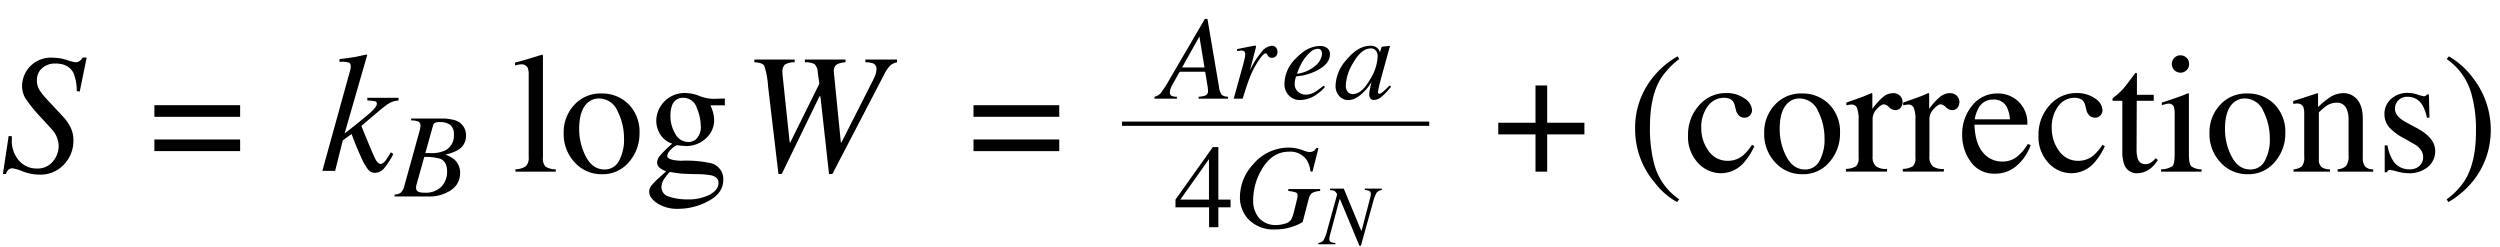 <svg xmlns="http://www.w3.org/2000/svg" viewBox="0 0 586 58"><defs><style>.cls-1,.cls-2{fill:none;}.cls-1{stroke:#000;stroke-miterlimit:10;}</style></defs><g id="text"><line class="cls-1" x1="262.988" y1="29" x2="335.012" y2="29"/><path d="M2.031,31.863l.762.098q-.02.684-.02.801a6.963,6.963,0,0,0,1.69,4.893A5.386,5.386,0,0,0,8.594,39.5a4.626,4.626,0,0,0,3.808-1.66A5.638,5.638,0,0,0,13.75,34.207a5.298,5.298,0,0,0-.254-1.562,5.973,5.973,0,0,0-1.289-2.266l-2.5-2.734a35.098,35.098,0,0,1-3.711-4.531,5.665,5.665,0,0,1-.82-2.969,6.725,6.725,0,0,1,1.836-4.541,6.809,6.809,0,0,1,5.391-2.08,10.691,10.691,0,0,1,3.262.537,11.129,11.129,0,0,0,2.012.537,1.535,1.535,0,0,0,1.055-.361,3.689,3.689,0,0,0,.664-.752h.918l-1.621,7.969-.703-.098a11.111,11.111,0,0,0-.721-4.147q-1.131-2.317-4.269-2.317a4.474,4.474,0,0,0-3.138,1.103,3.587,3.587,0,0,0-1.208,2.764,4.346,4.346,0,0,0,.547,2.263,17.354,17.354,0,0,0,2.09,2.574l3.613,3.882a10.117,10.117,0,0,1,1.641,2.389,6.91,6.91,0,0,1,.664,3.111,8.023,8.023,0,0,1-2.178,5.537,7.447,7.447,0,0,1-5.81,2.412,10.83,10.83,0,0,1-3.838-.732,10.504,10.504,0,0,0-2.412-.733,1.342,1.342,0,0,0-1.016.332,3.034,3.034,0,0,0-.566.996H.684Z"/><path d="M75.556,40.047l6.561-23.691q.039-.176.068-.342a1.954,1.954,0,0,0,.029-.342q0-.859-.498-1.035A7.487,7.487,0,0,0,79.579,14.5v-.644q1.121-.136,2.164-.283t1.613-.244q.177-.039,1.357-.293t1.299-.254l.039.195L80.77,31.295q4.436-3.469,5.998-4.864T88.33,24.329a.547.547,0,0,0-.42-.589,10.081,10.081,0,0,0-1.807-.177V22.918H93.418v.644a5.044,5.044,0,0,0-2.676.946q-1.23.867-6.038,5.02,2.567,6.324,3.208,7.61t1.302,1.287q.566,0,1.189-.819a16.385,16.385,0,0,0,1.189-1.912l.606.41a17.833,17.833,0,0,1-2.169,3.353,2.863,2.863,0,0,1-2.188,1.059,2.013,2.013,0,0,1-1.453-.648,11.973,11.973,0,0,1-1.739-3.02q-.44-.917-1.023-2.312t-1.214-3.131l-2.062,1.502-1.796,7.141Z"/><path d="M92.493,45.596a2.8,2.8,0,0,0,1.353-.355,3.113,3.113,0,0,0,.943-1.709L98.221,31.144q.129-.464.197-.724a4.909,4.909,0,0,0,.137-.93,1.018,1.018,0,0,0-.458-.971,4.057,4.057,0,0,0-1.716-.287v-.451h7.23a10.104,10.104,0,0,1,3.253.479,3.591,3.591,0,0,1,2.365,3.582,3.723,3.723,0,0,1-1.927,3.336,9.675,9.675,0,0,1-2.925,1.053,6.878,6.878,0,0,1,2.173,1.203,4.161,4.161,0,0,1,1.299,3.227A4.658,4.658,0,0,1,105.81,44.502a9.029,9.029,0,0,1-5.578,1.545H92.493Zm11.02-1.887a5.072,5.072,0,0,0,1.285-3.486q0-2.269-1.502-2.967a11.644,11.644,0,0,0-3.852-.465l-1.77,6.344a4.432,4.432,0,0,0-.109.458,2.348,2.348,0,0,0-.041.417.968.968,0,0,0,.697.998,3.766,3.766,0,0,0,1.244.15A5.144,5.144,0,0,0,103.513,43.709Zm-2.586-7.82a7.739,7.739,0,0,0,3.38-.602,3.862,3.862,0,0,0,2.077-3.801,2.583,2.583,0,0,0-.881-2.222,3.811,3.811,0,0,0-2.315-.649,2.987,2.987,0,0,0-1.236.171.931.931,0,0,0-.444.608l-1.808,6.48Z"/><path d="M270.614,22.681a2.755,2.755,0,0,0,1.47-.861,31.296,31.296,0,0,0,2.153-3.377l8.176-14h.615l2.693,15.846a4.237,4.237,0,0,0,.615,1.907,2.487,2.487,0,0,0,1.518.485v.451H280.95v-.451a5.898,5.898,0,0,0,1.613-.301,1.06,1.06,0,0,0,.588-1.066c0-.137-.005-.282-.014-.438a3.95,3.95,0,0,0-.041-.397l-.601-3.664h-5.979l-1.76,3.144a5.001,5.001,0,0,0-.314.67,3.154,3.154,0,0,0-.232,1.053.806.806,0,0,0,.362.752,2.858,2.858,0,0,0,1.292.246v.451h-5.25Zm11.718-6.863-1.19-7.26-4.065,7.26Z"/><path d="M294.353,10.766a.314.314,0,0,1,.048.171c-.008.093-.017.162-.025.208l-1.393,5.332.317-.632a19.129,19.129,0,0,1,2.302-3.521,3.536,3.536,0,0,1,2.507-1.593,1.21,1.21,0,0,1,.99.424,1.486,1.486,0,0,1,.349.971A1.503,1.503,0,0,1,299.1,13.145a1.202,1.202,0,0,1-.962.403,1.056,1.056,0,0,1-.641-.164,1.228,1.228,0,0,1-.341-.383l-.164-.301a.437.437,0,0,0-.129-.13.337.337,0,0,0-.185-.048q-.534,0-1.54,1.49a22.407,22.407,0,0,0-1.8,3.227q-.479,1.053-1.067,2.789-.372,1.094-.992,3.103h-2.099l2.279-8.23q.191-.711.308-1.272a4.735,4.735,0,0,0,.116-.916.886.886,0,0,0-.205-.629.95.95,0,0,0-.711-.219,3.894,3.894,0,0,0-.41.027q-.246.028-.588.068v-.451l.547-.109q1.067-.218,2.333-.465t1.333-.246A.187.187,0,0,1,294.353,10.766Z"/><path d="M303.815,13.627q2.707-2.841,5.592-2.841a2.685,2.685,0,0,1,1.695.491,1.739,1.739,0,0,1,.629,1.46q0,1.965-2.304,3.364a12.111,12.111,0,0,1-4.847,1.712l-.779.096a9.199,9.199,0,0,0-.246.895,4.327,4.327,0,0,0-.068.841,2.327,2.327,0,0,0,.786,1.873,2.783,2.783,0,0,0,1.866.67,4.274,4.274,0,0,0,2.174-.684,18.035,18.035,0,0,0,1.9-1.422l.355.314a8.618,8.618,0,0,1-1.764,1.6,6.971,6.971,0,0,1-4.088,1.463,3.604,3.604,0,0,1-2.543-1.024,3.827,3.827,0,0,1-1.094-2.936A8.474,8.474,0,0,1,303.815,13.627Zm4.43,1.833a4.011,4.011,0,0,0,1.641-2.885,1.281,1.281,0,0,0-.246-.825.874.874,0,0,0-.725-.307,2.629,2.629,0,0,0-1.743.757,10.235,10.235,0,0,0-1.538,1.712,13.485,13.485,0,0,0-1.148,2.142q-.232.546-.492,1.241A7.995,7.995,0,0,0,308.245,15.46Z"/><path d="M322.898,11.293a2.032,2.032,0,0,1,.498.793l.069.192.307-1.031a1.015,1.015,0,0,1,.097-.237.261.261,0,0,1,.195-.075l1.575-.176c.084,0,.132.016.146.048a.316.316,0,0,1-.006.171c-.04.118-.069.212-.088.28s-.049.166-.088.293L324.25,16.444q-.442,1.599-.75,2.761a20.736,20.736,0,0,0-.506,2.397.35.35,0,0,0,.103.279.372.372,0,0,0,.253.088.581.581,0,0,0,.273-.082,3.035,3.035,0,0,0,.366-.246l.245-.191q.116-.095.259-.226t.346-.321l.892-.875.328.287a14.474,14.474,0,0,1-2.346,2.468,2.888,2.888,0,0,1-1.686.649.962.962,0,0,1-.8-.354,1.385,1.385,0,0,1-.28-.887,7.781,7.781,0,0,1,.184-1.412q.185-.921.362-1.548-.246.41-.826,1.197a9.62,9.62,0,0,1-1.427,1.525,6.731,6.731,0,0,1-1.911,1.259,4.168,4.168,0,0,1-1.366.246,2.768,2.768,0,0,1-2.006-.91,3.509,3.509,0,0,1-.901-2.58,9.541,9.541,0,0,1,2.599-5.995q2.681-3.243,5.556-3.244A2.362,2.362,0,0,1,322.898,11.293Zm-.444.52a1.491,1.491,0,0,0-1.105-.465q-2.252,0-4.186,3.422a11.008,11.008,0,0,0-1.7,5.188,2.271,2.271,0,0,0,.471,1.595,1.538,1.538,0,0,0,1.167.499q2.06,0,3.97-3.327a10.768,10.768,0,0,0,1.84-5.462A2.008,2.008,0,0,0,322.455,11.812Z"/><path d="M284.284,34.477h1.299V46.782H288.44V48.6H285.583v4.662h-2.174V48.6h-7.875V46.782Zm-.902,2.822-6.709,9.482h6.709Z"/><path d="M303.616,34.73a9.214,9.214,0,0,1,1.764.491q.724.26.991.332a2.044,2.044,0,0,0,.54.072,1.736,1.736,0,0,0,1.039-.262,2.966,2.966,0,0,0,.67-.722l.424.096-1.395,5.51-.478-.068a6.355,6.355,0,0,0-.902-2.715,4.648,4.648,0,0,0-4.156-1.906q-3.951,0-6.385,4.201a14.14,14.14,0,0,0-1.982,7.169,6.128,6.128,0,0,0,1.415,4.214,5.107,5.107,0,0,0,4.04,1.601,7.036,7.036,0,0,0,1.996-.321,2.405,2.405,0,0,0,1.463-.964,7.746,7.746,0,0,0,.588-1.641q.218-.779.547-2.188l.301-1.258a1.824,1.824,0,0,0,.041-.226,2.114,2.114,0,0,0,.014-.239q0-.615-.376-.786a8.079,8.079,0,0,0-1.798-.349v-.451H309.44v.451a4.321,4.321,0,0,0-1.921.492,2.652,2.652,0,0,0-.8,1.518l-1.37,5.25a10.793,10.793,0,0,1-2.789,1.23,12.685,12.685,0,0,1-3.705.52,8.117,8.117,0,0,1-6.247-2.406,7.402,7.402,0,0,1-1.968-5.236,11.342,11.342,0,0,1,3.103-7.629,10.848,10.848,0,0,1,8.436-3.91A9.17,9.17,0,0,1,303.616,34.73Z"/><path d="M309.021,56.94a1.774,1.774,0,0,0,1.211-.615,8.909,8.909,0,0,0,.869-2.344l2.321-8.379q.019-.059-.161-.347a1.392,1.392,0,0,0-.366-.415,1.287,1.287,0,0,0-.434-.185q-.249-.059-.698-.117v-.322h3.216L319.082,54.1l.068.011,1.99-7.63q.088-.342.137-.615a2.602,2.602,0,0,0,.049-.41.75.75,0,0,0-.469-.752,2.953,2.953,0,0,0-.947-.166v-.322h3.984v.322a1.97,1.97,0,0,0-1.226.635,9.627,9.627,0,0,0-.855,2.324l-2.388,8.545q-.114.42-.167.61t-.243.942h-.374L314.099,46.686h-.101l-2.223,8.311q-.059.225-.122.537a2.64,2.64,0,0,0-.063.498.755.755,0,0,0,.508.762,2.645,2.645,0,0,0,.908.146v.322H309.021Z"/><path d="M186.278,13.953v.645a4.054,4.054,0,0,0-2.363.586,2.401,2.401,0,0,0-.508,1.757c0,.13.003.251.01.361s.016.244.029.4l1.657,15.684h.138L192.055,19.62l-.379-2.717a2.759,2.759,0,0,0-.771-1.885,4.595,4.595,0,0,0-2.236-.42v-.645h9.518v.645a5.582,5.582,0,0,0-1.875.411,1.745,1.745,0,0,0-.859,1.681q0,.137.029.478t1.613,16.231h.138l7.372-14.543q.293-.566.508-1.094a4.516,4.516,0,0,0,.332-1.504,1.381,1.381,0,0,0-.801-1.407,5.484,5.484,0,0,0-1.797-.254v-.645H210.27v.645a4.006,4.006,0,0,0-1.484.644,7.834,7.834,0,0,0-1.543,2.227l-12.139,23.32h-.781L192.31,22.626l-.224-.052-8.843,18.215h-.776l-2.444-20.684a18.686,18.686,0,0,0-.879-4.697q-.41-.713-2.324-.81v-.645Z"/><path d="M120.82,39.685a4.623,4.623,0,0,0,2.461-.732,2.83,2.83,0,0,0,.645-2.178V17.693a4.987,4.987,0,0,0-.215-1.777,1.575,1.575,0,0,0-1.582-.82,3.34,3.34,0,0,0-.596.059q-.322.059-.81.176v-.645q2.637-.703,6.348-1.875a.151.151,0,0,1,.166.117,2.673,2.673,0,0,1,.029.508v23.418a2.927,2.927,0,0,0,.586,2.197,4.557,4.557,0,0,0,2.422.635v.547H120.82Z"/><path d="M134.6,24.598a8.249,8.249,0,0,1,6.357-2.686,8.686,8.686,0,0,1,6.406,2.539,9.135,9.135,0,0,1,2.539,6.758,10.055,10.055,0,0,1-2.461,6.758,7.996,7.996,0,0,1-6.367,2.871,8.392,8.392,0,0,1-6.348-2.754,9.68,9.68,0,0,1-2.598-6.914A9.35,9.35,0,0,1,134.6,24.598Zm3.119-.498q-1.957,1.778-1.957,6.133a13.768,13.768,0,0,0,1.575,6.484q1.575,3.008,4.373,3.008a3.719,3.719,0,0,0,3.376-2.012A10.32,10.32,0,0,0,146.27,32.44a13.954,13.954,0,0,0-1.507-6.367,4.725,4.725,0,0,0-4.364-2.988A3.89,3.89,0,0,0,137.719,24.1Z"/><path d="M154.815,31.58a6.024,6.024,0,0,1-.986-3.379,6.618,6.618,0,0,1,6.953-6.387,8.694,8.694,0,0,1,3.145.674,9.031,9.031,0,0,0,3.301.674q.41,0,1.24-.029t1.201-.029h.234v1.582h-3.379q.352.82.547,1.426a7.653,7.653,0,0,1,.332,2.148,5.719,5.719,0,0,1-1.846,4.092,6.678,6.678,0,0,1-4.971,1.865,15.252,15.252,0,0,1-1.758-.176q-.567,0-1.504.957a2.628,2.628,0,0,0-.938,1.562q0,.625,1.369.918a9.407,9.407,0,0,0,1.995.195,26.836,26.836,0,0,1,6.827.566,3.8,3.8,0,0,1,2.954,3.945q0,3.086-3.447,4.922a14.679,14.679,0,0,1-6.963,1.836,8.782,8.782,0,0,1-5.078-1.299q-1.875-1.299-1.875-2.725a2.301,2.301,0,0,1,.496-1.377,16.209,16.209,0,0,1,1.955-2.002l1.284-1.152.233-.234a5.986,5.986,0,0,1-1.338-.684,1.743,1.743,0,0,1-.775-1.387,2.69,2.69,0,0,1,.674-1.592,25.849,25.849,0,0,1,2.881-2.822A5.111,5.111,0,0,1,154.815,31.58Zm2.07,14.531a13.166,13.166,0,0,0,4.229.625,10.854,10.854,0,0,0,5.273-1.123q2.031-1.123,2.031-2.764,0-1.309-1.644-1.738a20.102,20.102,0,0,0-3.855-.293q-.724-.02-1.527-.049t-1.468-.068q-.431-.02-1.389-.156t-1.429-.234q-.235,0-1.142,1.23a3.979,3.979,0,0,0-.926,2.305A2.313,2.313,0,0,0,156.885,46.111Zm6.201-13.418a3.958,3.958,0,0,0,1.172-3.262,11.236,11.236,0,0,0-.947-4.18,3.254,3.254,0,0,0-3.154-2.324,2.631,2.631,0,0,0-2.637,1.816,6.57,6.57,0,0,0-.371,2.363,8.062,8.062,0,0,0,1.152,4.277,3.418,3.418,0,0,0,2.988,1.895A2.761,2.761,0,0,0,163.086,32.693Z"/><path d="M56.287,24.658v2.724h-20.1V24.658Zm0,8.036v2.724h-20.1V32.694Z"/><path d="M248.287,24.658v2.724h-20.1V24.658Zm0,8.036v2.724h-20.1V32.694Z"/><path d="M359.922,20.037h2.734v8.73h8.73V31.502h-8.73v8.73h-2.734v-8.73h-8.73V28.768h8.73Z"/><path d="M387.337,18.26a20.069,20.069,0,0,1,5.899-5.059l.371.644a17.842,17.842,0,0,0-4.492,4.863q-2.364,4.121-2.363,10.976a32.598,32.598,0,0,0,.898,8.379,14.44,14.44,0,0,0,5.957,8.652l-.508.644a16.706,16.706,0,0,1-5.195-4.512,19.252,19.252,0,0,1-4.629-12.656A18.683,18.683,0,0,1,387.337,18.26Z"/><path d="M408.909,23.07a3.473,3.473,0,0,1,1.768,2.754,1.868,1.868,0,0,1-.449,1.197,1.68,1.68,0,0,1-1.387.555,1.734,1.734,0,0,1-1.201-.469,2.713,2.713,0,0,1-.752-1.367l-.234-.938a2.378,2.378,0,0,0-.879-1.465,3.127,3.127,0,0,0-1.699-.41,4.63,4.63,0,0,0-3.76,1.946,8.122,8.122,0,0,0-1.533,5.172,8.848,8.848,0,0,0,1.69,5.3,5.334,5.334,0,0,0,4.56,2.347,5.454,5.454,0,0,0,3.613-1.331,12.409,12.409,0,0,0,2.031-2.426l.547.333a15.49,15.49,0,0,1-2.344,3.715,7.177,7.177,0,0,1-5.469,2.62,7.326,7.326,0,0,1-5.391-2.402,8.941,8.941,0,0,1-2.344-6.524,10.175,10.175,0,0,1,2.559-6.953,8.237,8.237,0,0,1,6.465-2.91A7.084,7.084,0,0,1,408.909,23.07Z"/><path d="M415.999,24.598a8.249,8.249,0,0,1,6.357-2.686,8.686,8.686,0,0,1,6.406,2.539,9.135,9.135,0,0,1,2.539,6.758,10.055,10.055,0,0,1-2.461,6.758,7.996,7.996,0,0,1-6.367,2.871,8.392,8.392,0,0,1-6.348-2.754,9.68,9.68,0,0,1-2.598-6.914A9.35,9.35,0,0,1,415.999,24.598Zm3.119-.498q-1.957,1.778-1.957,6.133a13.766,13.766,0,0,0,1.575,6.484q1.575,3.008,4.374,3.008a3.72,3.72,0,0,0,3.376-2.012,10.323,10.323,0,0,0,1.183-5.273,13.957,13.957,0,0,0-1.506-6.367,4.726,4.726,0,0,0-4.364-2.988A3.889,3.889,0,0,0,419.118,24.1Z"/><path d="M432.688,39.588a4.723,4.723,0,0,0,2.383-.635,2.619,2.619,0,0,0,.586-2.041V28.104a7.548,7.548,0,0,0-.361-2.764,1.318,1.318,0,0,0-1.318-.83,3.679,3.679,0,0,0-.517.049q-.322.049-.674.127V24.041q1.11-.39,2.278-.801t1.616-.586q.973-.371,2.005-.84c.091,0,.146.033.166.098a1.785,1.785,0,0,1,.029.41v3.203a14.949,14.949,0,0,1,2.418-2.715,3.735,3.735,0,0,1,2.42-.977,2.262,2.262,0,0,1,1.625.596,2.114,2.114,0,0,1,.148,2.842,1.53,1.53,0,0,1-1.201.547,2.244,2.244,0,0,1-1.494-.684,2.115,2.115,0,0,0-1.182-.684q-.684,0-1.68,1.103a3.385,3.385,0,0,0-.996,2.275v8.809a2.917,2.917,0,0,0,.781,2.334,3.919,3.919,0,0,0,2.598.615v.644h-9.629Z"/><path d="M446.009,39.588a4.723,4.723,0,0,0,2.383-.635,2.619,2.619,0,0,0,.586-2.041V28.104a7.548,7.548,0,0,0-.361-2.764,1.318,1.318,0,0,0-1.318-.83,3.679,3.679,0,0,0-.518.049q-.322.049-.674.127V24.041q1.11-.39,2.278-.801t1.616-.586q.973-.371,2.005-.84c.091,0,.146.033.166.098a1.785,1.785,0,0,1,.029.41v3.203a14.945,14.945,0,0,1,2.418-2.715,3.735,3.735,0,0,1,2.419-.977,2.262,2.262,0,0,1,1.625.596,2.114,2.114,0,0,1,.148,2.842,1.53,1.53,0,0,1-1.201.547,2.244,2.244,0,0,1-1.494-.684,2.115,2.115,0,0,0-1.182-.684q-.684,0-1.68,1.103a3.385,3.385,0,0,0-.996,2.275v8.809a2.917,2.917,0,0,0,.781,2.334,3.919,3.919,0,0,0,2.598.615v.644h-9.629Z"/><path d="M473.138,23.816a6.971,6.971,0,0,1,2.07,5.4H462.806q.195,4.521,2.051,6.587a5.724,5.724,0,0,0,4.395,2.065,5.534,5.534,0,0,0,3.457-1.072,10.771,10.771,0,0,0,2.598-3.04l.684.234a11.124,11.124,0,0,1-2.998,4.597,7.47,7.47,0,0,1-5.381,2.113,6.583,6.583,0,0,1-5.674-2.773,10.627,10.627,0,0,1-2.002-6.387,10.391,10.391,0,0,1,2.324-6.777,7.442,7.442,0,0,1,6.055-2.852A6.904,6.904,0,0,1,473.138,23.816Zm-9.355,1.494a7.751,7.751,0,0,0-.898,2.656h8.242a8.117,8.117,0,0,0-.742-2.91,3.372,3.372,0,0,0-3.203-1.719A3.733,3.733,0,0,0,463.782,25.311Z"/><path d="M491.058,23.07a3.473,3.473,0,0,1,1.768,2.754,1.868,1.868,0,0,1-.449,1.197,1.68,1.68,0,0,1-1.387.555,1.733,1.733,0,0,1-1.201-.469,2.714,2.714,0,0,1-.752-1.367l-.234-.938a2.378,2.378,0,0,0-.879-1.465,3.127,3.127,0,0,0-1.699-.41,4.63,4.63,0,0,0-3.76,1.946,8.121,8.121,0,0,0-1.533,5.172,8.848,8.848,0,0,0,1.689,5.3,5.334,5.334,0,0,0,4.561,2.347,5.453,5.453,0,0,0,3.613-1.331,12.406,12.406,0,0,0,2.031-2.426l.547.333a15.49,15.49,0,0,1-2.344,3.715,7.177,7.177,0,0,1-5.469,2.62,7.326,7.326,0,0,1-5.391-2.402,8.941,8.941,0,0,1-2.344-6.524,10.175,10.175,0,0,1,2.559-6.953,8.238,8.238,0,0,1,6.465-2.91A7.083,7.083,0,0,1,491.058,23.07Z"/><path d="M504.837,22.225v1.406h-3.984l-.039,11.25a7.519,7.519,0,0,0,.254,2.246,1.805,1.805,0,0,0,1.836,1.348,2.209,2.209,0,0,0,1.221-.332,6.41,6.41,0,0,0,1.182-1.055l.508.43-.43.586a6.251,6.251,0,0,1-2.148,1.934,4.886,4.886,0,0,1-2.188.566,3.078,3.078,0,0,1-3.125-2.051,8.482,8.482,0,0,1-.449-3.086V23.631h-2.129a.567.567,0,0,1-.146-.117.235.235,0,0,1-.049-.156.467.467,0,0,1,.088-.303,5.959,5.959,0,0,1,.557-.498,16.824,16.824,0,0,0,1.943-1.807q.596-.693,2.803-3.662a.655.655,0,0,1,.303.039c.032.026.049.124.049.293v4.805Z"/><path d="M506.556,39.685a4.978,4.978,0,0,0,2.637-.713q.546-.517.547-2.803V26.854a5.926,5.926,0,0,0-.176-1.758,1.181,1.181,0,0,0-1.23-.801,2.249,2.249,0,0,0-.42.039q-.205.04-1.182.312V24.041l.84-.273q3.417-1.113,4.766-1.68a2.536,2.536,0,0,1,.703-.234,1.069,1.069,0,0,1,.039.293V36.17q0,2.227.537,2.793a4.006,4.006,0,0,0,2.432.723v.547h-9.492Zm3.105-26.116a1.937,1.937,0,0,1,1.445-.603,2.029,2.029,0,0,1,2.031,2.041,2.031,2.031,0,1,1-4.062,0A1.992,1.992,0,0,1,509.661,13.569Z"/><path d="M520.374,24.598a8.249,8.249,0,0,1,6.357-2.686,8.686,8.686,0,0,1,6.406,2.539,9.135,9.135,0,0,1,2.539,6.758,10.055,10.055,0,0,1-2.461,6.758,7.996,7.996,0,0,1-6.367,2.871,8.392,8.392,0,0,1-6.348-2.754,9.68,9.68,0,0,1-2.598-6.914A9.35,9.35,0,0,1,520.374,24.598Zm3.119-.498q-1.957,1.778-1.957,6.133a13.766,13.766,0,0,0,1.575,6.484q1.575,3.008,4.374,3.008a3.72,3.72,0,0,0,3.376-2.012,10.323,10.323,0,0,0,1.183-5.273,13.957,13.957,0,0,0-1.506-6.367,4.726,4.726,0,0,0-4.364-2.988A3.889,3.889,0,0,0,523.493,24.1Z"/><path d="M537.61,39.685a3.528,3.528,0,0,0,1.943-.693,3.303,3.303,0,0,0,.557-2.314V26.756a4.548,4.548,0,0,0-.234-1.744,1.538,1.538,0,0,0-1.524-.737,3.539,3.539,0,0,0-.361.019q-.186.02-.459.059V23.67q.801-.234,3.789-1.211l1.836-.606c.091,0,.146.033.166.098a.994.994,0,0,1,.029.273v2.871A20.016,20.016,0,0,1,546.16,22.791a5.849,5.849,0,0,1,3.158-.957,4.129,4.129,0,0,1,2.417.762q2.106,1.484,2.105,5.293V37.01a2.996,2.996,0,0,0,.562,2.031,2.475,2.475,0,0,0,1.879.644v.547h-8.34v-.547a3.343,3.343,0,0,0,1.992-.791,4.012,4.012,0,0,0,.566-2.588v-8.34a5.614,5.614,0,0,0-.622-2.783,2.398,2.398,0,0,0-2.292-1.103,4.226,4.226,0,0,0-2.331.781,13.402,13.402,0,0,0-1.709,1.484V37.283a2.277,2.277,0,0,0,.625,1.885,3.422,3.422,0,0,0,1.973.517v.547H537.61Z"/><path d="M558.977,34.08h.645a10.208,10.208,0,0,0,1.208,3.418,4.418,4.418,0,0,0,3.994,2.188,3.203,3.203,0,0,0,2.309-.81,2.775,2.775,0,0,0,.848-2.1,2.894,2.894,0,0,0-.488-1.582,5.012,5.012,0,0,0-1.718-1.484l-2.187-1.25a12.487,12.487,0,0,1-3.536-2.598,4.563,4.563,0,0,1-1.133-3.086,4.619,4.619,0,0,1,1.562-3.594,5.648,5.648,0,0,1,3.926-1.406,7.635,7.635,0,0,1,2.275.391,10.451,10.451,0,0,0,1.397.391.994.994,0,0,0,.508-.098.817.817,0,0,0,.274-.312h.469l.137,5.449H568.86a9.056,9.056,0,0,0-1.055-2.949,3.877,3.877,0,0,0-3.496-1.953,2.774,2.774,0,0,0-2.93,2.812q0,1.797,2.695,3.203l2.578,1.387q4.16,2.266,4.16,5.273a4.719,4.719,0,0,1-1.726,3.77,6.736,6.736,0,0,1-4.514,1.465,10.541,10.541,0,0,1-2.652-.391,11.98,11.98,0,0,0-1.754-.391.578.578,0,0,0-.41.166,1.15,1.15,0,0,0-.273.4h-.508Z"/><path d="M583.079,35.897a18.995,18.995,0,0,1-6.348,9.492,15.625,15.625,0,0,1-2.852,1.973l-.371-.644a16.537,16.537,0,0,0,4.394-4.668q2.461-4.219,2.461-11.152a30.819,30.819,0,0,0-1.133-9.16,14.671,14.671,0,0,0-5.723-7.891l.508-.644a18.988,18.988,0,0,1,5.742,5.195,19.841,19.841,0,0,1,3.32,17.5Z"/><rect class="cls-2" width="586" height="58"/></g></svg>